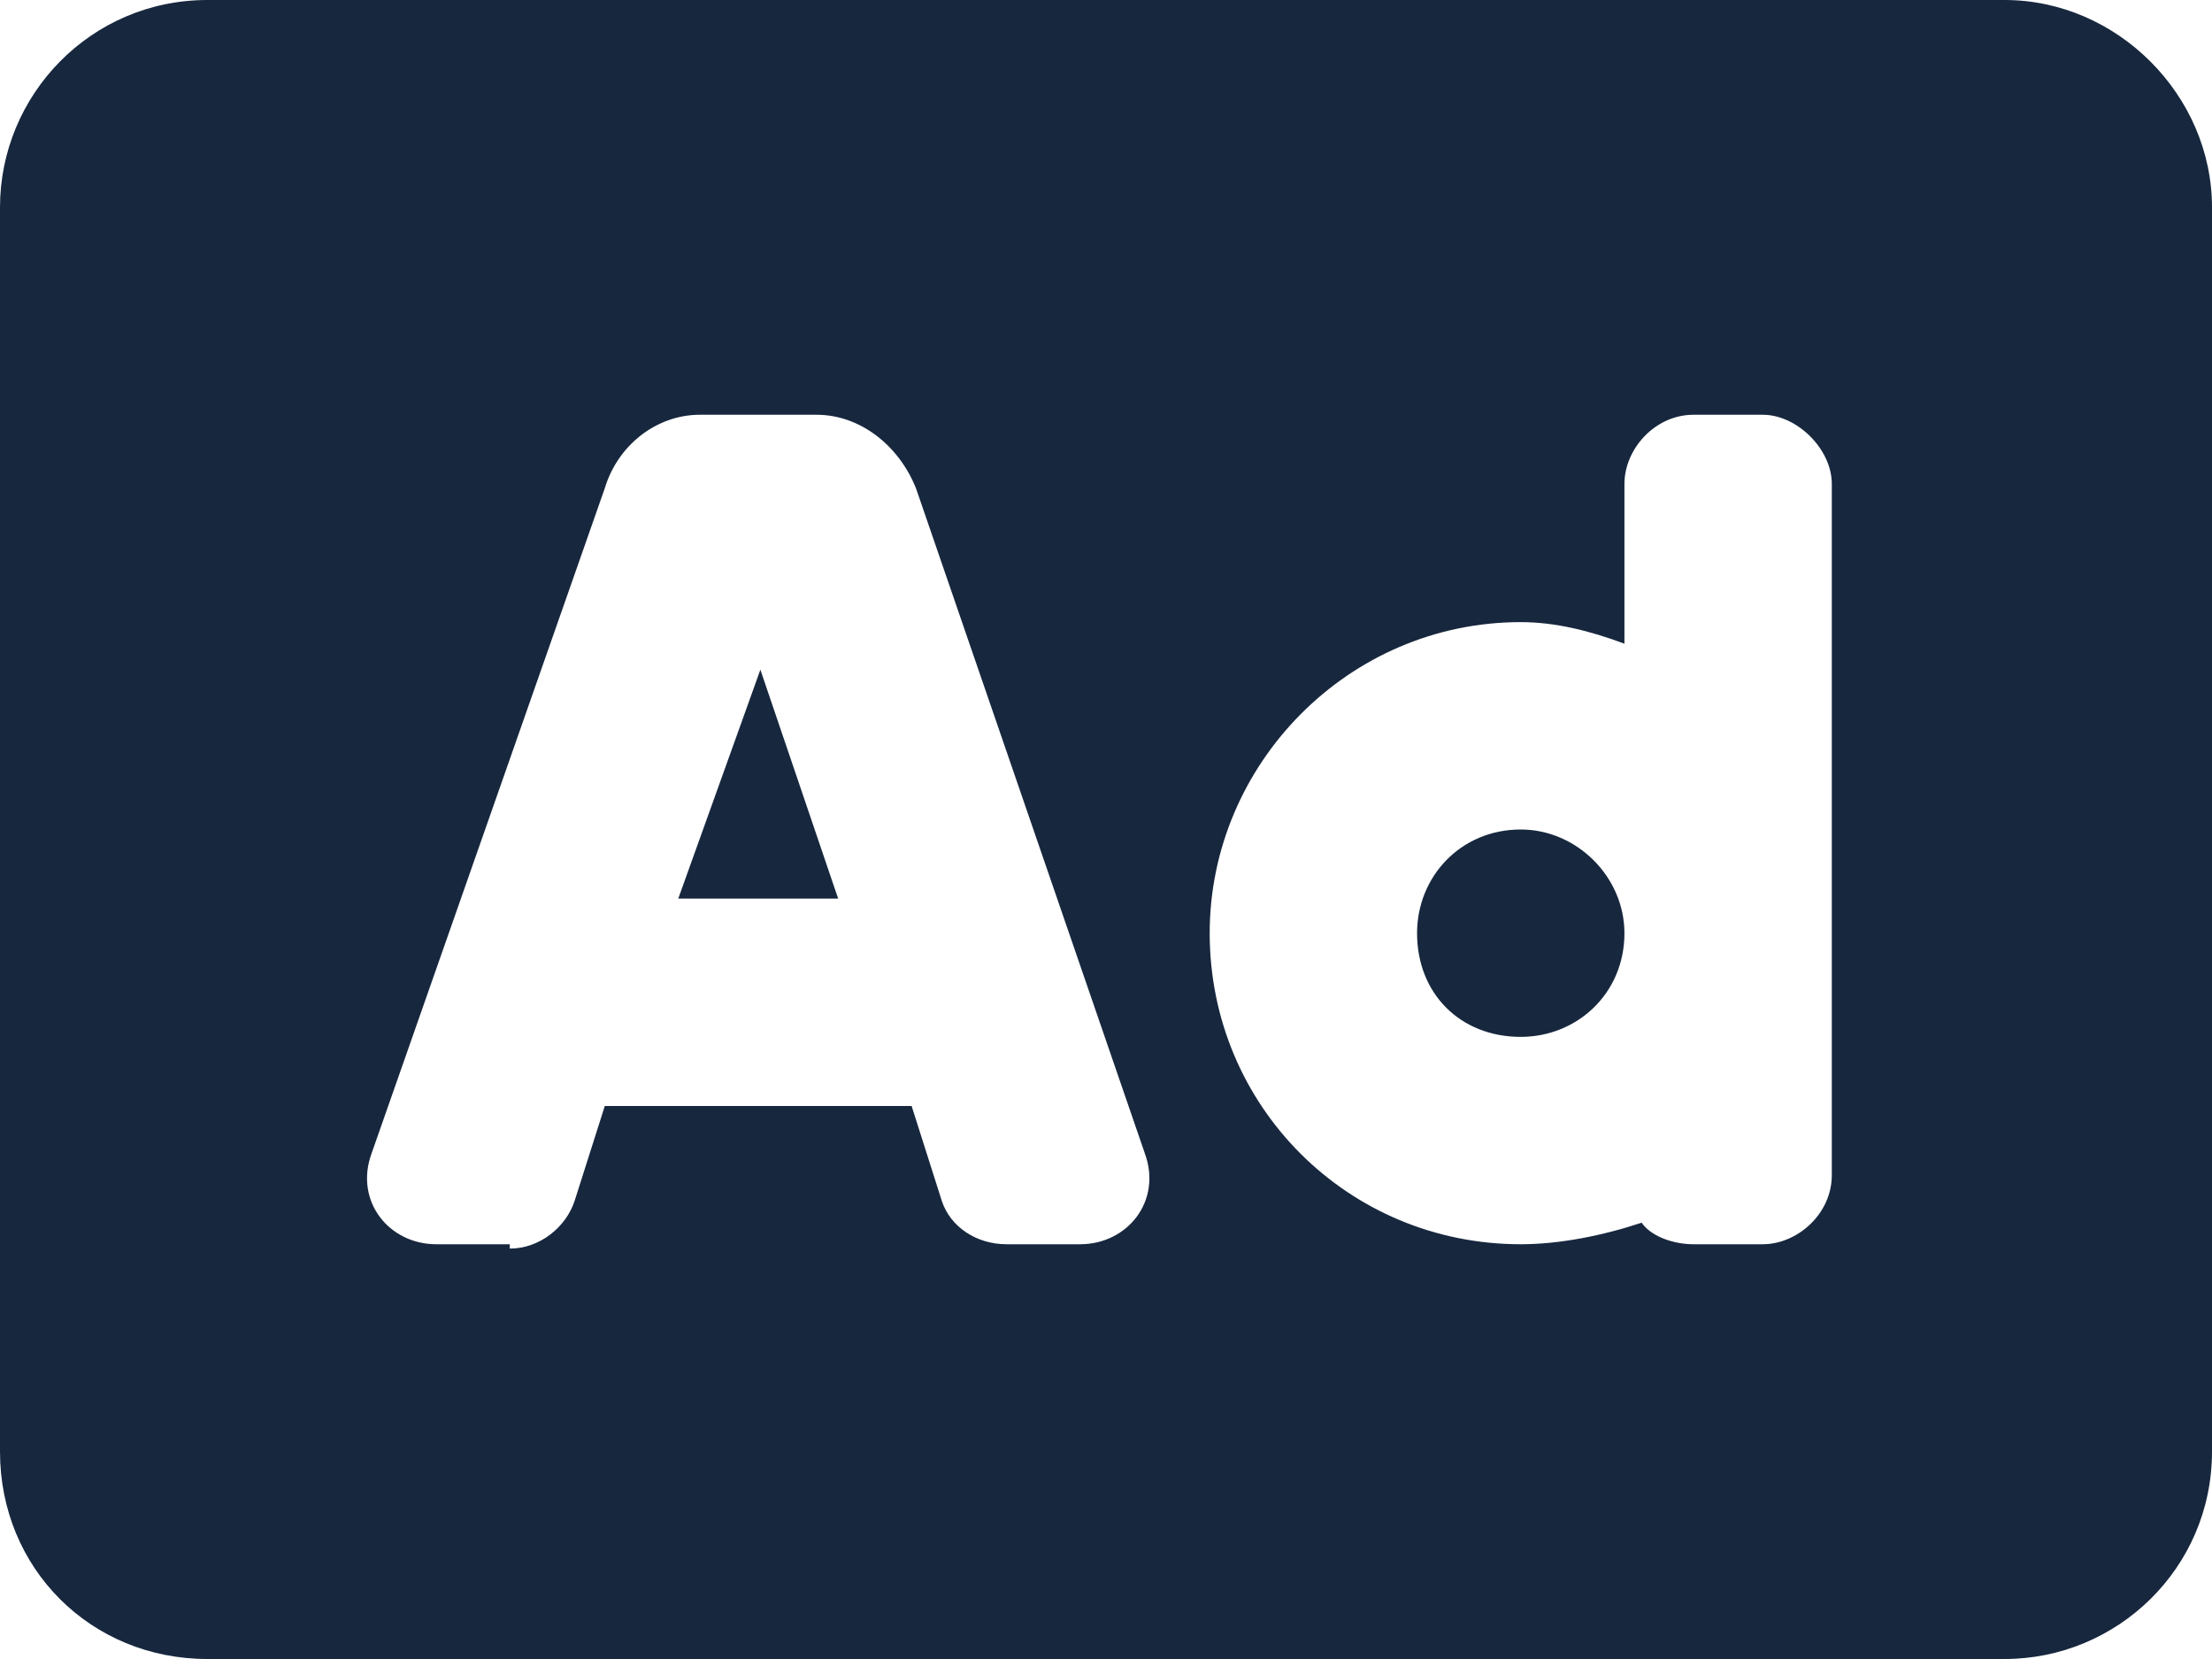 <svg width="24" height="18" viewBox="0 0 24 18" fill="none" xmlns="http://www.w3.org/2000/svg">
<path d="M7.359 9.75H9.094L8.25 7.266L7.359 9.75ZM16.5 9C15.844 9 15.375 9.516 15.375 10.125C15.375 10.781 15.844 11.25 16.5 11.25C17.109 11.25 17.625 10.781 17.625 10.125C17.625 9.516 17.109 9 16.5 9ZM21.75 0H2.25C0.984 0 0 1.031 0 2.25V15.75C0 17.016 0.984 18 2.25 18H21.75C22.969 18 24 17.016 24 15.75V2.25C24 1.031 22.969 0 21.75 0ZM11.719 13.5H10.922C10.594 13.5 10.312 13.312 10.219 13.031L9.891 12H6.562L6.234 13.031C6.141 13.312 5.859 13.547 5.531 13.547V13.5H4.734C4.219 13.5 3.844 13.031 4.031 12.516L6.562 5.297C6.703 4.828 7.125 4.5 7.594 4.5H8.859C9.328 4.5 9.75 4.828 9.938 5.297L12.422 12.516C12.609 13.031 12.234 13.5 11.719 13.5ZM19.875 12.75C19.875 13.172 19.5 13.5 19.125 13.5H18.375C18.141 13.5 17.906 13.406 17.812 13.266C17.391 13.406 16.922 13.5 16.5 13.5C14.625 13.5 13.125 12 13.125 10.125C13.125 8.297 14.625 6.75 16.5 6.75C16.875 6.75 17.25 6.844 17.625 6.984V5.25C17.625 4.875 17.953 4.5 18.375 4.5H19.125C19.5 4.5 19.875 4.875 19.875 5.25V12.75Z" fill="#17273E"/>
</svg>
